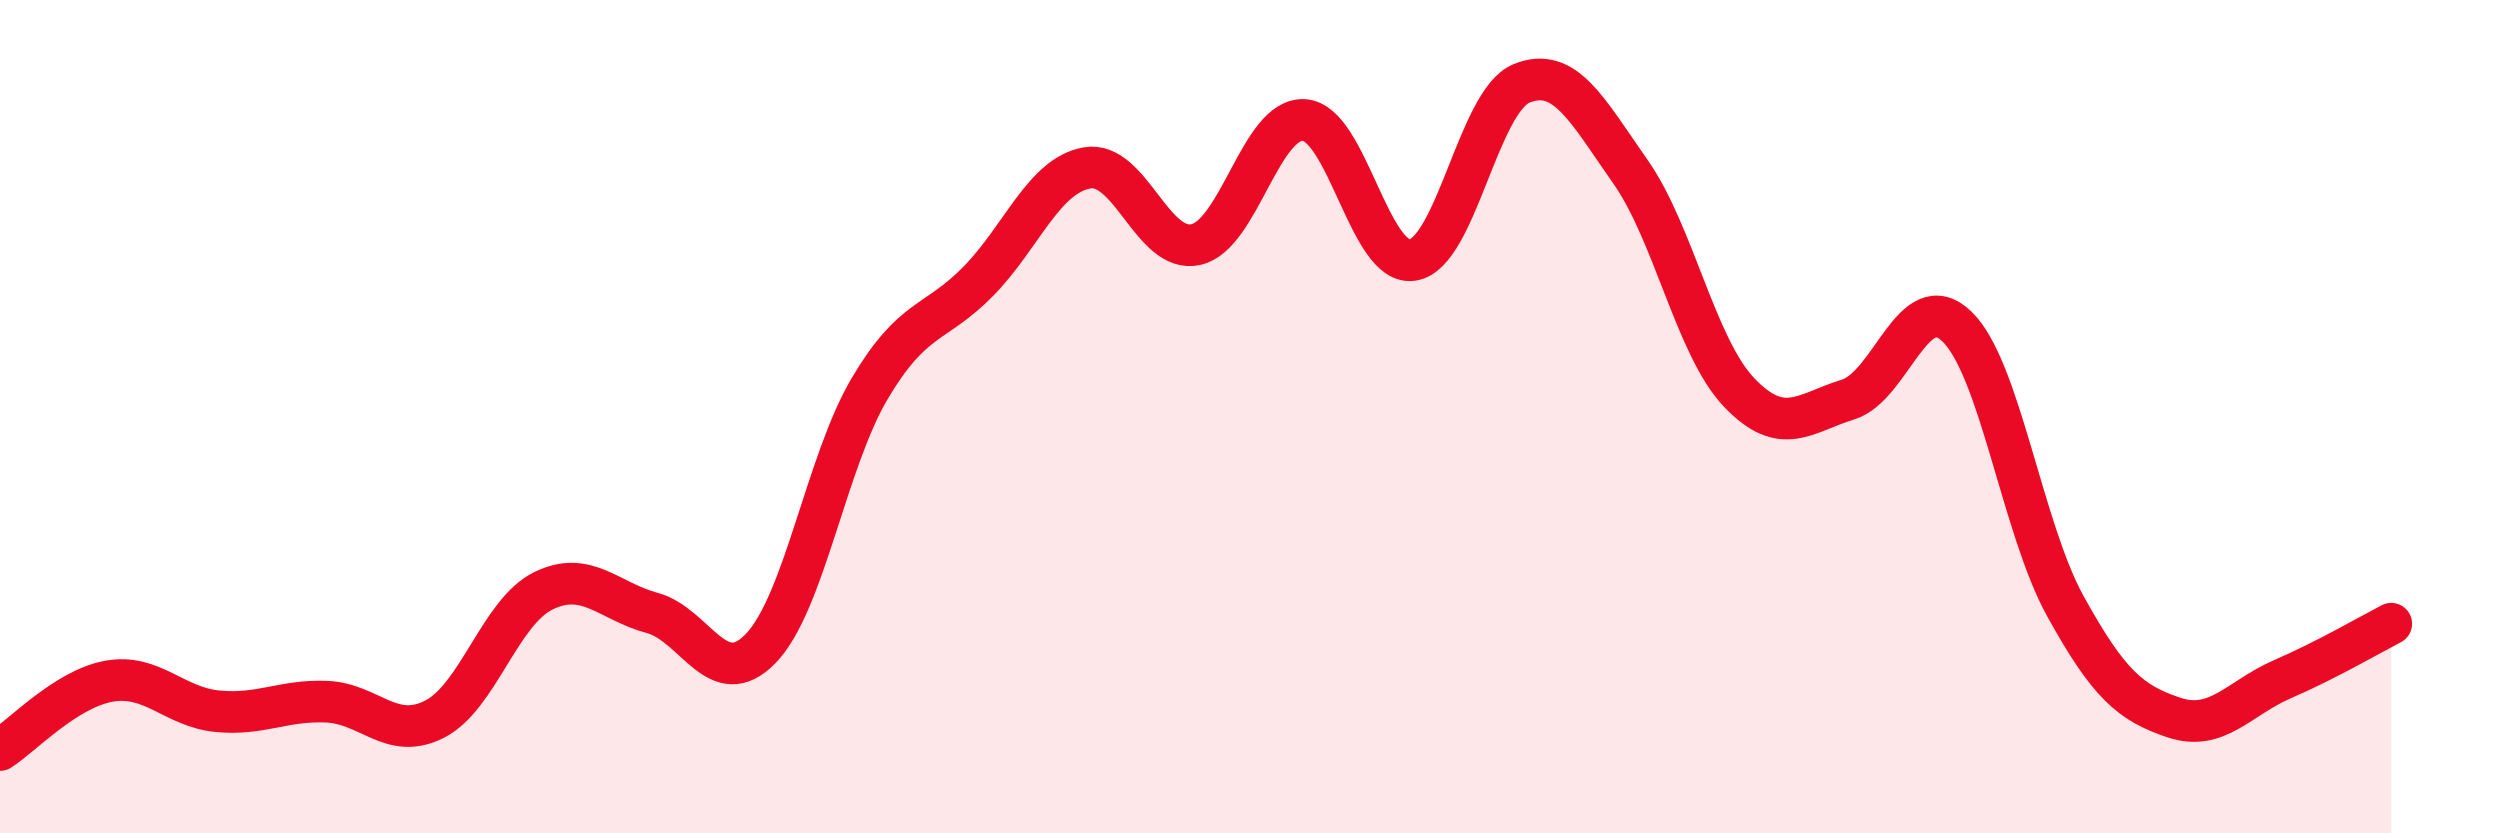 
    <svg width="60" height="20" viewBox="0 0 60 20" xmlns="http://www.w3.org/2000/svg">
      <path
        d="M 0,18 C 0.52,17.67 1.57,16.54 2.61,16.35 C 3.65,16.16 4.18,16.97 5.22,17.07 C 6.26,17.17 6.79,16.8 7.83,16.84 C 8.87,16.88 9.39,17.79 10.43,17.26 C 11.47,16.73 12,14.69 13.04,14.18 C 14.08,13.67 14.61,14.43 15.65,14.71 C 16.69,14.99 17.22,16.64 18.26,15.56 C 19.3,14.48 19.83,11.09 20.87,9.33 C 21.91,7.57 22.44,7.81 23.48,6.75 C 24.52,5.69 25.05,4.21 26.09,4.03 C 27.13,3.85 27.66,6.1 28.7,5.87 C 29.74,5.64 30.26,2.81 31.3,2.88 C 32.34,2.95 32.87,6.42 33.91,6.24 C 34.95,6.06 35.48,2.42 36.52,2 C 37.56,1.58 38.09,2.64 39.13,4.12 C 40.17,5.6 40.7,8.33 41.74,9.42 C 42.78,10.51 43.31,9.91 44.35,9.59 C 45.39,9.27 45.92,6.84 46.96,7.83 C 48,8.82 48.53,12.67 49.57,14.55 C 50.61,16.43 51.13,16.87 52.17,17.22 C 53.21,17.57 53.74,16.75 54.78,16.3 C 55.82,15.85 56.87,15.24 57.39,14.97L57.39 20L0 20Z"
        fill="#EB0A25"
        opacity="0.1"
        stroke-linecap="round"
        stroke-linejoin="round"
      />
      <path
        d="M 0,18 C 0.52,17.67 1.57,16.54 2.61,16.35 C 3.65,16.16 4.18,16.97 5.22,17.07 C 6.26,17.17 6.79,16.8 7.83,16.84 C 8.87,16.88 9.39,17.79 10.43,17.26 C 11.47,16.73 12,14.69 13.04,14.18 C 14.08,13.67 14.61,14.43 15.65,14.71 C 16.69,14.99 17.22,16.64 18.26,15.56 C 19.3,14.48 19.83,11.09 20.87,9.33 C 21.91,7.57 22.44,7.81 23.48,6.75 C 24.52,5.69 25.05,4.21 26.09,4.03 C 27.13,3.85 27.66,6.1 28.7,5.87 C 29.74,5.64 30.26,2.81 31.3,2.88 C 32.34,2.95 32.87,6.42 33.91,6.24 C 34.95,6.06 35.48,2.42 36.52,2 C 37.56,1.58 38.09,2.64 39.13,4.12 C 40.17,5.6 40.7,8.33 41.74,9.42 C 42.78,10.51 43.31,9.91 44.35,9.59 C 45.39,9.27 45.92,6.84 46.96,7.83 C 48,8.82 48.53,12.67 49.57,14.55 C 50.61,16.43 51.13,16.87 52.17,17.22 C 53.21,17.57 53.74,16.75 54.78,16.3 C 55.82,15.85 56.87,15.24 57.39,14.97"
        stroke="#EB0A25"
        stroke-width="1"
        fill="none"
        stroke-linecap="round"
        stroke-linejoin="round"
      />
    </svg>
  
